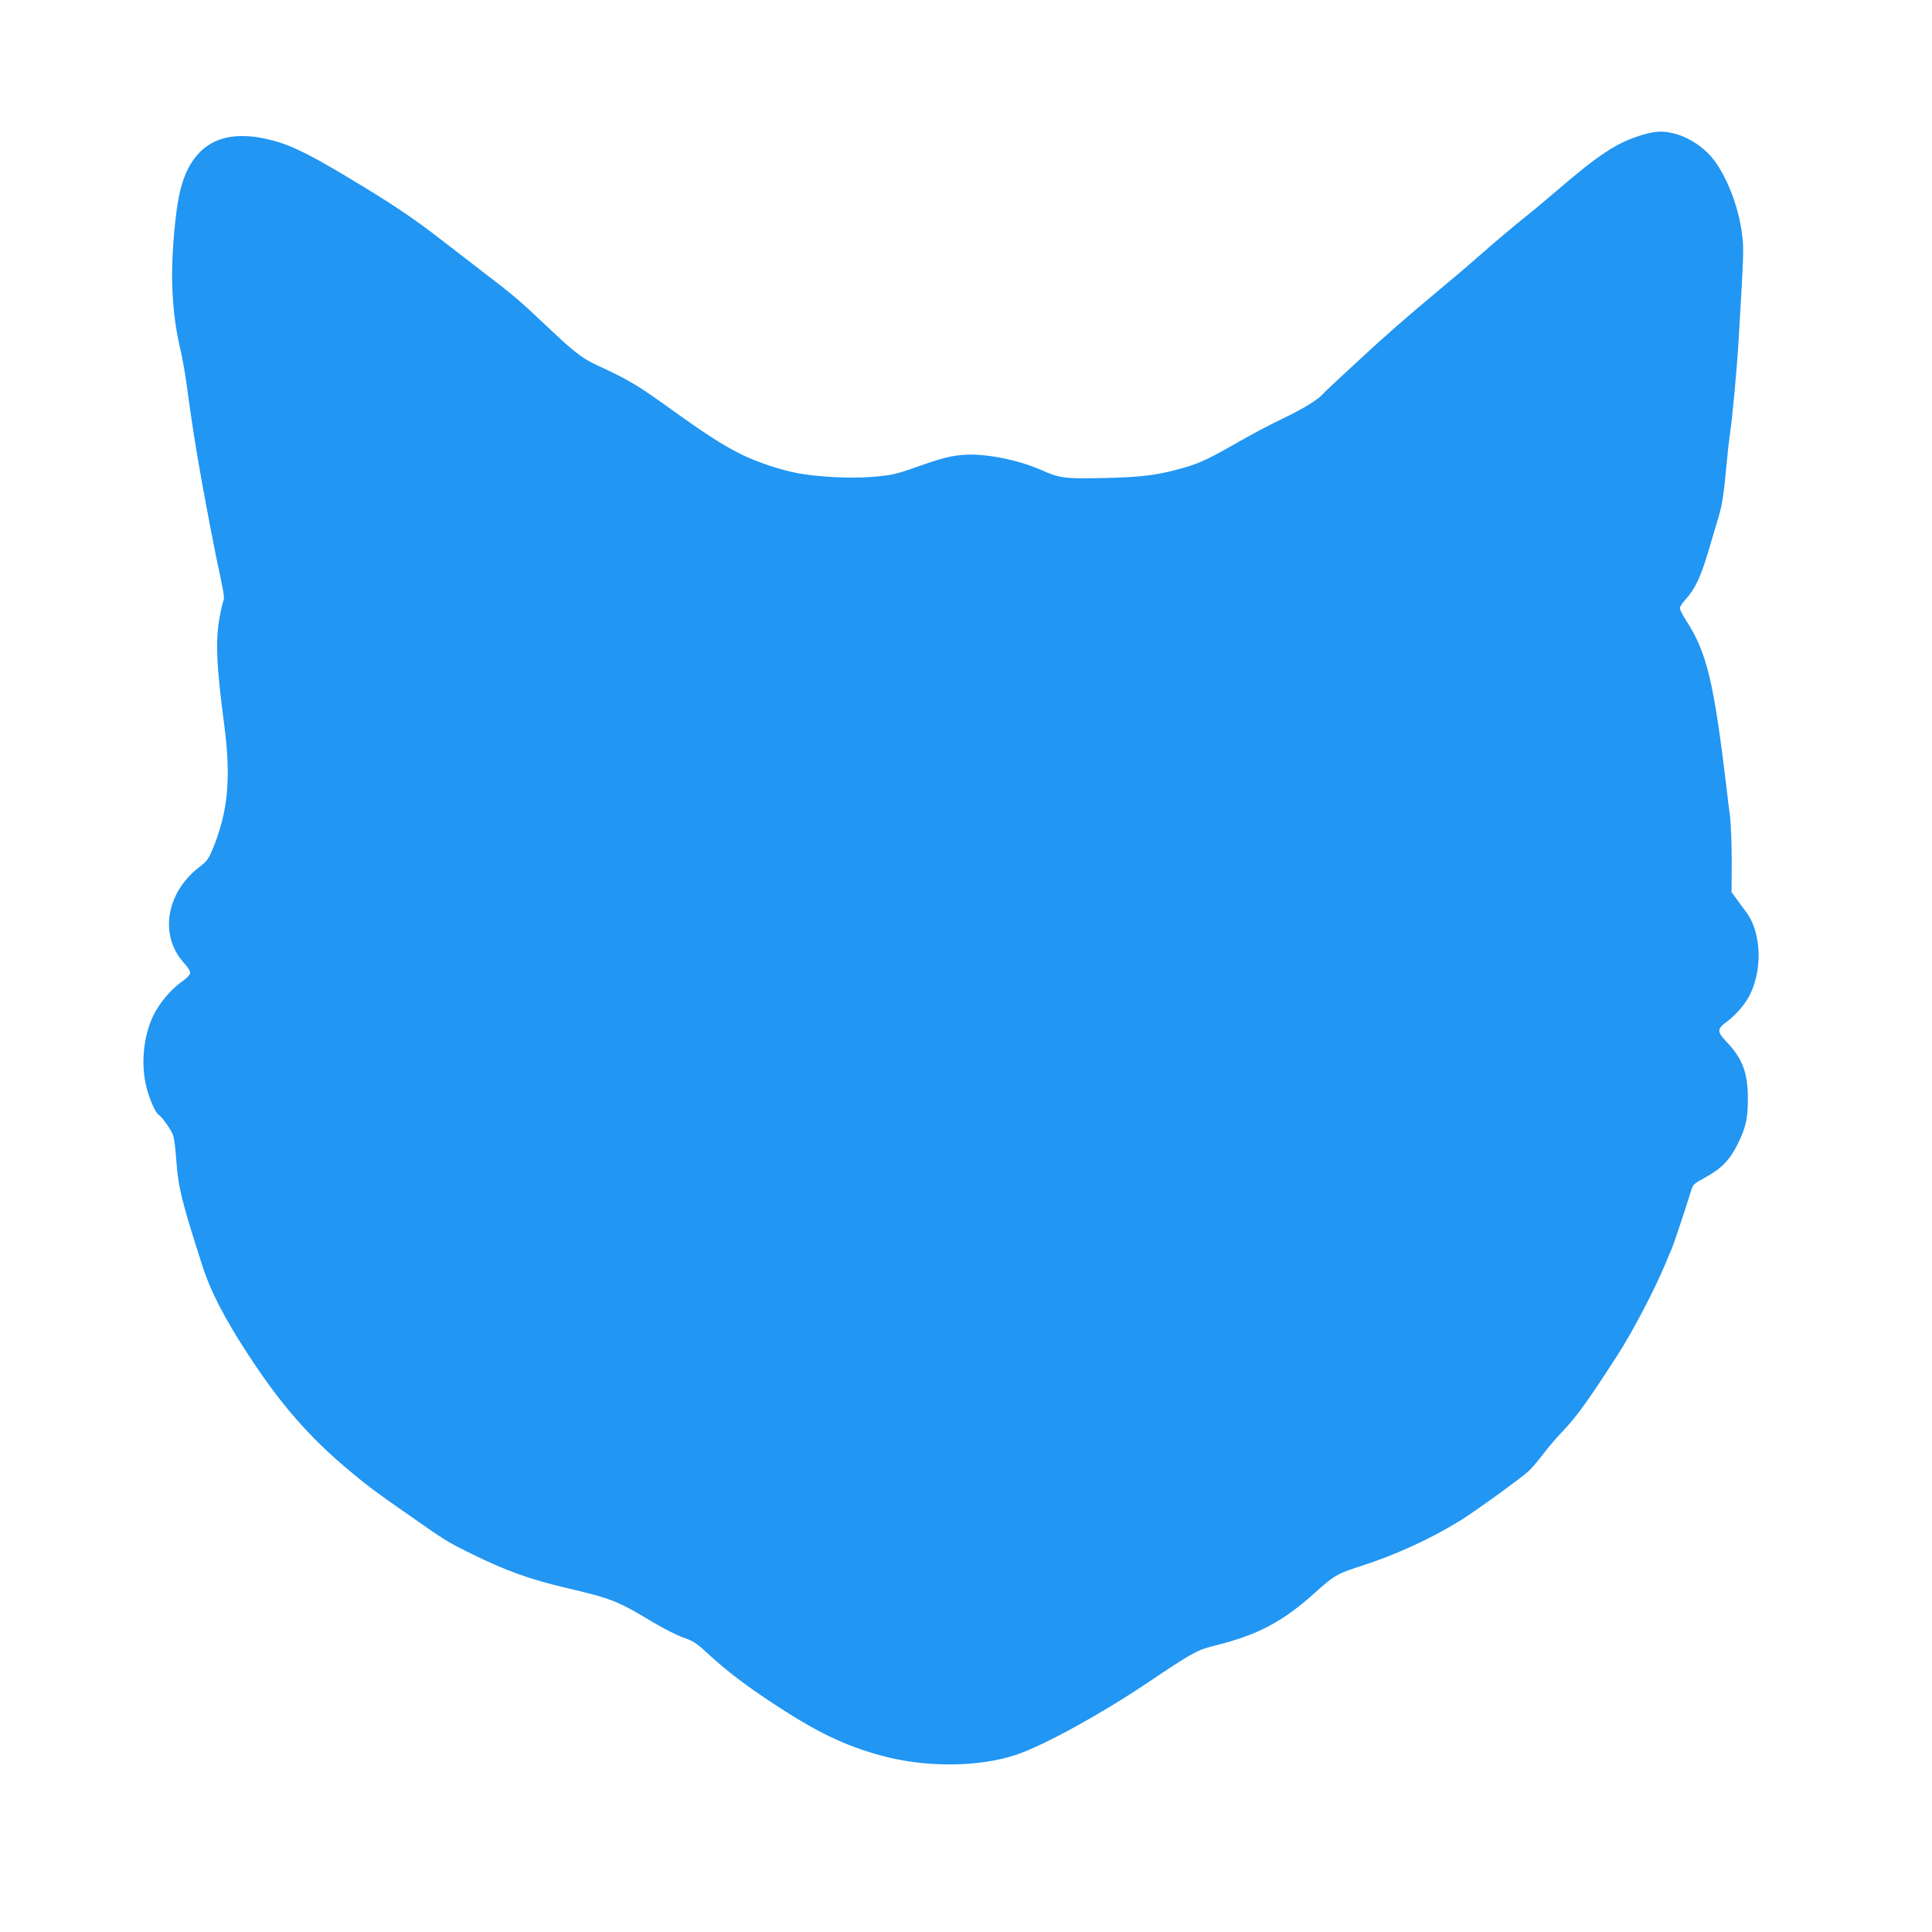 <?xml version="1.0" standalone="no"?>
<!DOCTYPE svg PUBLIC "-//W3C//DTD SVG 20010904//EN"
 "http://www.w3.org/TR/2001/REC-SVG-20010904/DTD/svg10.dtd">
<svg version="1.0" xmlns="http://www.w3.org/2000/svg"
 width="1280pt" height="1280pt" viewBox="0 0 1280 1280"
 preserveAspectRatio="xMidYMid meet">
<g transform="translate(0,1280) scale(0.1,-0.1)"
fill="#2196f3" stroke="none">
<path d="M10880 11906 c-167 -50 -284 -127 -574 -376 -48 -41 -107 -91 -130
-110 -24 -19 -85 -69 -137 -111 -52 -43 -146 -122 -209 -178 -63 -56 -175
-152 -249 -213 -296 -248 -379 -321 -583 -509 -117 -108 -222 -206 -233 -219
-36 -40 -130 -98 -270 -165 -76 -36 -199 -101 -274 -144 -225 -129 -278 -154
-418 -191 -143 -39 -255 -52 -489 -57 -258 -6 -296 -1 -413 52 -152 68 -370
111 -509 102 -91 -6 -149 -21 -317 -80 -141 -50 -167 -56 -303 -67 -139 -11
-358 0 -492 26 -110 21 -264 72 -367 123 -122 60 -234 132 -483 311 -212 152
-263 182 -480 283 -95 44 -149 86 -350 277 -160 151 -202 187 -400 338 -74 57
-187 144 -250 193 -202 158 -350 258 -670 449 -262 156 -374 208 -517 240
-308 68 -499 -49 -571 -350 -28 -117 -52 -374 -52 -555 1 -177 19 -340 54
-485 14 -58 34 -172 45 -255 40 -299 78 -527 150 -905 17 -85 34 -175 39 -200
54 -251 61 -293 53 -308 -5 -10 -16 -59 -26 -111 -28 -159 -22 -317 31 -716
46 -352 25 -573 -78 -823 -26 -62 -38 -79 -88 -117 -221 -170 -266 -454 -101
-635 23 -24 41 -53 41 -65 0 -13 -20 -34 -57 -60 -69 -49 -144 -137 -184 -217
-68 -135 -88 -326 -49 -480 19 -77 60 -171 80 -183 26 -16 90 -109 99 -143 6
-20 15 -98 20 -172 12 -168 39 -273 173 -690 53 -165 145 -343 296 -575 218
-336 409 -555 677 -779 129 -107 163 -133 390 -291 258 -181 260 -181 420
-260 228 -112 383 -168 625 -225 300 -70 341 -86 575 -227 72 -43 163 -89 204
-103 65 -22 86 -36 170 -114 120 -110 245 -205 431 -327 282 -185 462 -272
700 -338 297 -83 656 -81 908 5 183 63 556 268 863 474 297 200 331 218 438
245 294 72 459 159 681 360 116 105 142 120 295 169 231 74 464 181 663 304
97 60 406 284 450 326 19 17 61 67 95 111 33 44 91 112 128 150 92 96 166 198
361 500 105 162 252 444 323 615 14 36 32 79 40 95 13 29 96 278 127 380 14
48 18 52 94 93 110 60 166 118 219 227 53 109 65 166 65 297 0 168 -34 261
-136 370 -71 75 -71 90 2 143 46 35 101 95 131 145 103 170 98 439 -10 580
-18 23 -46 62 -63 86 l-32 43 1 203 c0 112 -5 246 -11 298 -7 52 -17 133 -22
180 -86 717 -131 906 -270 1121 -22 34 -40 70 -40 79 0 10 14 33 31 51 72 80
106 153 163 345 19 65 46 157 60 202 26 86 37 157 56 367 6 66 15 147 20 180
17 107 48 446 59 635 35 598 35 601 22 701 -23 186 -106 395 -202 509 -57 67
-145 125 -228 150 -86 25 -137 24 -231 -4z"/>
</g>
</svg>
